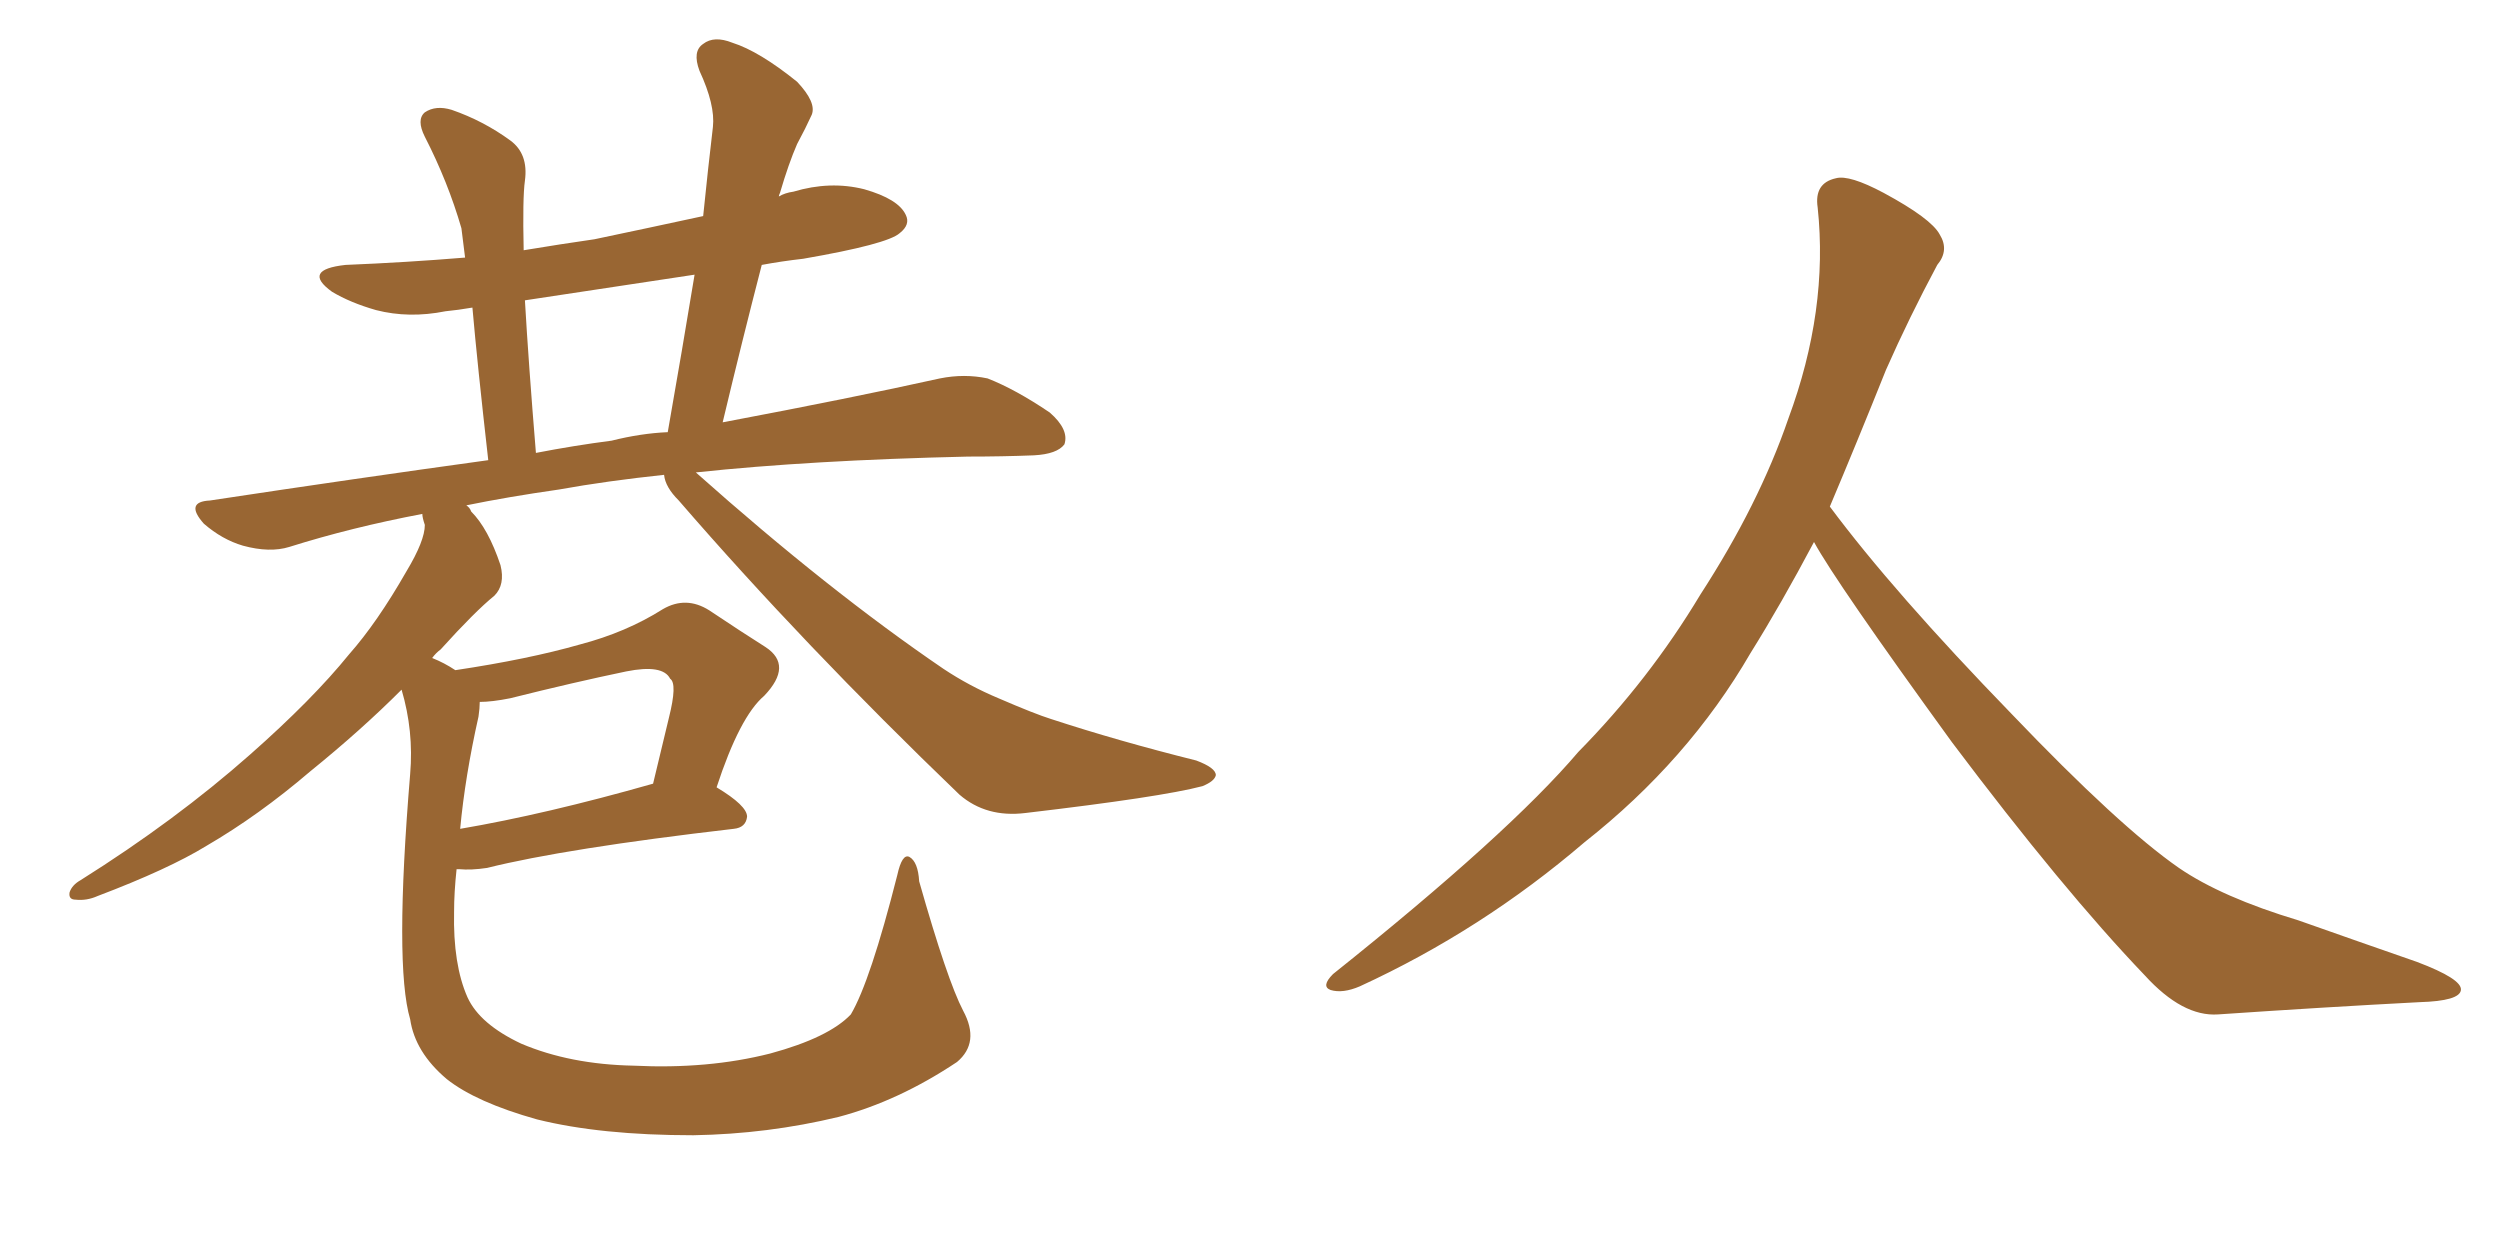 <svg xmlns="http://www.w3.org/2000/svg" xmlns:xlink="http://www.w3.org/1999/xlink" width="300" height="150"><path fill="#996633" padding="10" d="M115.58 121.29L115.58 121.29Q117.63 125.10 114.84 127.44L114.84 127.44Q107.81 132.13 100.63 134.03L100.63 134.03Q92.14 136.08 83.20 136.23L83.20 136.23Q72.07 136.23 64.45 134.33L64.45 134.33Q57.13 132.28 53.61 129.49L53.61 129.49Q49.80 126.27 49.22 122.31L49.22 122.31Q47.31 115.87 49.22 92.87L49.22 92.87Q49.66 87.74 48.19 82.76L48.19 82.76Q43.36 87.60 37.21 92.58L37.21 92.58Q31.05 97.85 24.76 101.51L24.76 101.51Q20.21 104.30 11.72 107.52L11.72 107.52Q10.40 108.11 9.08 107.96L9.08 107.96Q8.20 107.96 8.35 107.08L8.35 107.08Q8.64 106.20 9.67 105.62L9.67 105.62Q21.09 98.44 30.03 90.53L30.03 90.53Q37.50 83.94 41.89 78.52L41.89 78.52Q45.26 74.71 48.78 68.55L48.78 68.55Q50.98 64.89 50.98 62.99L50.98 62.99Q50.68 62.11 50.68 61.67L50.68 61.67Q42.19 63.28 34.72 65.63L34.72 65.63Q32.37 66.36 29.15 65.48L29.15 65.48Q26.66 64.75 24.46 62.84L24.46 62.84Q22.12 60.21 25.20 60.06L25.20 60.06Q42.63 57.42 58.59 55.22L58.59 55.22Q57.28 43.65 56.69 36.91L56.69 36.91Q54.93 37.21 53.47 37.35L53.47 37.35Q49.07 38.23 45.12 37.21L45.12 37.21Q42.04 36.33 39.84 35.01L39.84 35.01Q36.18 32.37 41.46 31.79L41.46 31.79Q48.78 31.49 55.81 30.91L55.81 30.91Q55.52 28.71 55.37 27.39L55.37 27.39Q53.76 21.83 50.98 16.41L50.98 16.41Q49.95 14.36 50.98 13.48L50.98 13.48Q52.29 12.60 54.20 13.18L54.20 13.18Q58.01 14.50 61.23 16.85L61.23 16.85Q63.43 18.46 62.99 21.68L62.99 21.68Q62.70 23.73 62.84 30.03L62.84 30.03Q67.24 29.30 71.34 28.71L71.34 28.71Q77.64 27.39 84.38 25.93L84.38 25.93Q84.96 20.21 85.55 15.23L85.55 15.23Q85.84 12.60 83.94 8.50L83.94 8.50Q83.06 6.15 84.38 5.27L84.38 5.27Q85.69 4.25 87.89 5.13L87.89 5.13Q91.11 6.15 95.65 9.81L95.65 9.81Q98.00 12.30 97.41 13.77L97.41 13.77Q96.68 15.38 95.65 17.29L95.65 17.29Q94.63 19.63 93.60 23.14L93.60 23.14Q93.46 23.44 93.46 23.58L93.46 23.58Q94.19 23.14 95.21 23.00L95.21 23.00Q99.61 21.68 103.71 22.71L103.71 22.71Q107.81 23.88 108.69 25.78L108.69 25.78Q109.28 26.95 107.96 27.98L107.96 27.98Q106.49 29.30 96.39 31.05L96.39 31.05Q93.75 31.35 91.41 31.79L91.41 31.79Q89.06 40.87 86.72 50.68L86.72 50.68Q102.25 47.75 112.79 45.41L112.79 45.41Q115.72 44.82 118.51 45.41L118.51 45.41Q121.88 46.73 125.98 49.51L125.98 49.51Q128.32 51.56 127.73 53.32L127.73 53.32Q126.86 54.49 124.07 54.64L124.07 54.64Q120.26 54.79 116.16 54.79L116.16 54.79Q97.27 55.22 83.50 56.69L83.50 56.69Q99.46 70.90 113.23 80.27L113.23 80.27Q116.31 82.32 119.82 83.79L119.82 83.79Q124.22 85.69 126.12 86.28L126.12 86.28Q134.18 88.92 143.55 91.26L143.55 91.26Q145.90 92.14 145.90 93.02L145.90 93.02Q145.75 93.75 144.29 94.34L144.29 94.34Q139.31 95.65 123.05 97.56L123.05 97.56Q118.36 98.14 115.14 95.36L115.14 95.36Q96.39 77.34 81.45 60.06L81.45 60.06Q79.83 58.45 79.69 56.98L79.69 56.98Q72.80 57.71 67.09 58.74L67.09 58.74Q60.94 59.62 55.96 60.64L55.96 60.64Q56.40 60.94 56.54 61.38L56.54 61.38Q58.59 63.43 60.06 67.82L60.06 67.82Q60.64 70.17 59.33 71.48L59.33 71.48Q56.98 73.39 52.88 77.93L52.88 77.93Q52.29 78.37 51.86 78.96L51.86 78.96Q53.32 79.54 54.64 80.42L54.64 80.42Q63.43 79.10 69.58 77.34L69.58 77.34Q75.15 75.88 79.54 73.10L79.54 73.10Q82.32 71.48 85.11 73.24L85.11 73.24Q89.06 75.88 91.85 77.64L91.85 77.64Q95.21 79.83 91.70 83.50L91.70 83.50Q88.77 85.99 85.99 94.48L85.99 94.48Q89.65 96.68 89.65 98.00L89.65 98.00Q89.50 99.32 88.04 99.46L88.04 99.46Q67.82 101.81 58.45 104.15L58.45 104.15Q56.54 104.44 55.08 104.30L55.08 104.30Q54.93 104.30 54.79 104.30L54.79 104.30Q54.49 107.08 54.49 109.42L54.49 109.42Q54.35 115.72 56.10 119.68L56.10 119.68Q57.57 122.90 62.55 125.24L62.55 125.24Q68.41 127.73 76.03 127.88L76.03 127.88Q84.96 128.32 92.43 126.42L92.43 126.42Q99.46 124.51 102.10 121.73L102.10 121.73Q104.44 117.77 107.67 105.03L107.67 105.03Q108.25 102.39 109.13 102.83L109.13 102.83Q110.16 103.42 110.30 105.76L110.30 105.76Q113.67 117.63 115.58 121.29ZM57.42 85.99L57.42 85.99Q55.81 93.16 55.22 99.46L55.22 99.46Q65.48 97.71 78.37 94.04L78.37 94.04Q79.39 89.79 80.27 86.13L80.27 86.13Q81.30 82.03 80.42 81.45L80.42 81.45Q79.54 79.69 75.15 80.57L75.15 80.57Q68.85 81.88 61.23 83.79L61.23 83.79Q59.03 84.23 57.57 84.23L57.57 84.23Q57.57 84.96 57.42 85.99ZM73.39 52.88L73.39 52.88L73.39 52.88Q76.90 52.00 80.13 51.86L80.13 51.86Q81.88 41.89 83.35 32.96L83.35 32.96Q72.66 34.57 62.99 36.04L62.99 36.04Q63.43 43.65 64.31 54.35L64.31 54.35Q68.85 53.47 73.39 52.88ZM217.68 65.04L217.68 65.04L217.68 65.04Q213.72 72.51 210.06 78.37L210.06 78.37Q202.59 91.26 190.14 101.07L190.14 101.07Q177.83 111.62 163.18 118.36L163.18 118.36Q161.13 119.24 159.67 118.80L159.67 118.80Q158.50 118.36 159.96 116.89L159.96 116.89Q181.05 100.05 189.40 90.23L189.40 90.23Q197.90 81.59 204.05 71.34L204.05 71.34Q211.08 60.50 214.60 50.24L214.60 50.24Q219.43 37.21 218.12 24.90L218.12 24.90Q217.68 21.97 220.31 21.39L220.31 21.39Q221.92 20.95 226.03 23.14L226.03 23.14Q231.74 26.22 232.76 28.13L232.76 28.13Q233.94 30.03 232.47 31.79L232.47 31.79Q229.10 38.09 226.32 44.38L226.32 44.38Q222.80 53.17 219.58 60.79L219.58 60.79Q227.20 71.04 241.41 85.69L241.41 85.69Q254.30 99.17 261.47 104.15L261.47 104.15Q266.60 107.67 275.83 110.45L275.83 110.45Q283.30 113.09 290.04 115.43L290.04 115.43Q295.46 117.48 295.31 118.80L295.31 118.80Q295.17 120.12 290.33 120.26L290.33 120.26Q279.05 120.85 266.16 121.73L266.16 121.73Q261.91 122.02 257.37 117.04L257.37 117.04Q247.56 106.79 234.23 89.06L234.23 89.06Q220.31 69.87 217.68 65.04Z"/></svg>